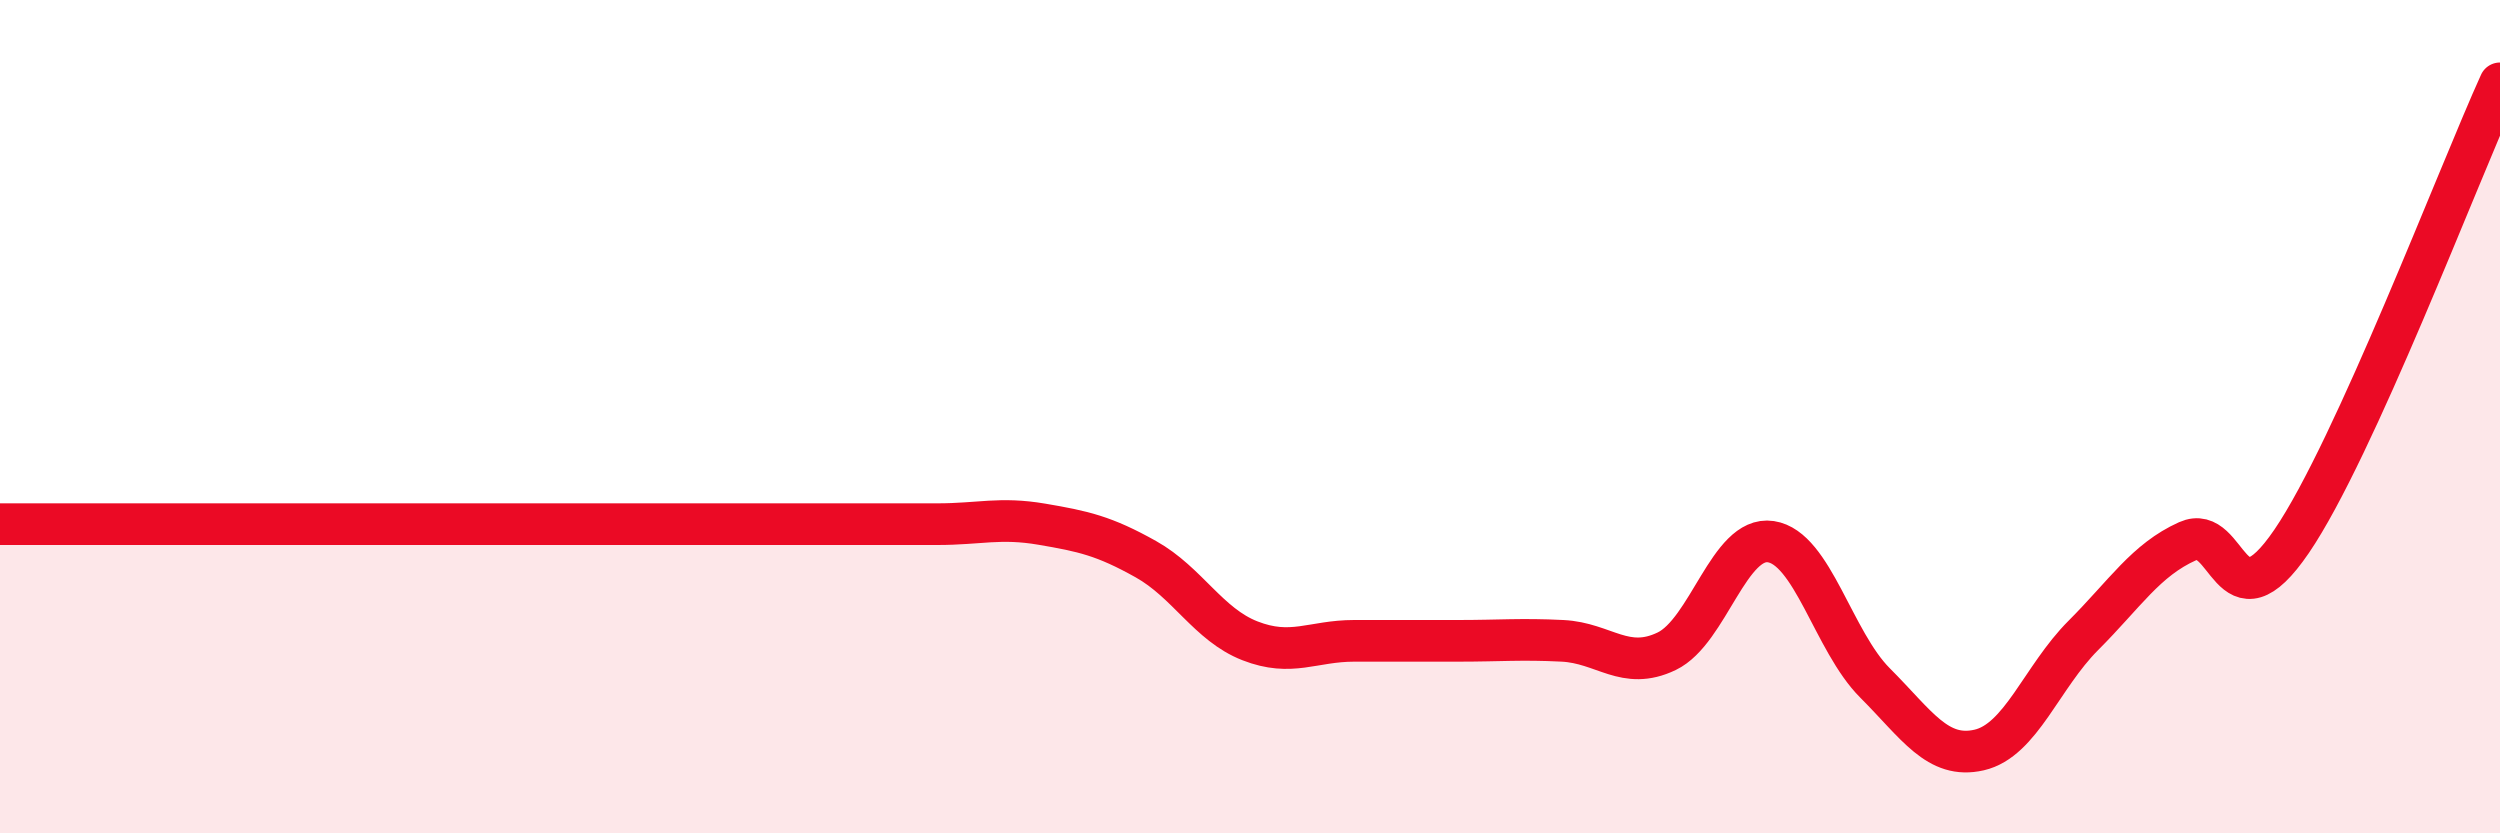 
    <svg width="60" height="20" viewBox="0 0 60 20" xmlns="http://www.w3.org/2000/svg">
      <path
        d="M 0,12.58 C 0.5,12.58 1.5,12.58 2.5,12.58 C 3.5,12.58 4,12.58 5,12.58 C 6,12.58 6.5,12.58 7.5,12.58 C 8.5,12.58 9,12.58 10,12.58 C 11,12.58 11.5,12.58 12.5,12.58 C 13.5,12.58 14,12.58 15,12.58 C 16,12.58 16.5,12.58 17.5,12.58 C 18.5,12.58 19,12.58 20,12.58 C 21,12.58 21.5,12.58 22.5,12.58 C 23.5,12.58 24,12.41 25,12.58 C 26,12.75 26.5,12.86 27.5,13.42 C 28.5,13.98 29,14.99 30,15.38 C 31,15.77 31.5,15.38 32.5,15.38 C 33.5,15.38 34,15.38 35,15.38 C 36,15.38 36.5,15.33 37.5,15.38 C 38.5,15.43 39,16.11 40,15.63 C 41,15.15 41.5,12.85 42.5,13 C 43.5,13.15 44,15.39 45,16.39 C 46,17.39 46.5,18.23 47.5,18 C 48.5,17.77 49,16.25 50,15.25 C 51,14.25 51.5,13.44 52.5,12.99 C 53.5,12.54 53.5,15.19 55,12.99 C 56.5,10.79 59,4.2 60,2L60 20L0 20Z"
        fill="#EB0A25"
        opacity="0.1"
        stroke-linecap="round"
        stroke-linejoin="round"
      />
      <path
        d="M 0,12.58 C 0.5,12.58 1.5,12.58 2.5,12.58 C 3.5,12.58 4,12.58 5,12.58 C 6,12.58 6.5,12.58 7.5,12.58 C 8.5,12.58 9,12.58 10,12.58 C 11,12.58 11.5,12.58 12.5,12.58 C 13.5,12.58 14,12.58 15,12.58 C 16,12.58 16.5,12.58 17.5,12.58 C 18.5,12.58 19,12.58 20,12.58 C 21,12.58 21.5,12.58 22.5,12.58 C 23.5,12.58 24,12.41 25,12.58 C 26,12.75 26.5,12.86 27.5,13.42 C 28.5,13.98 29,14.99 30,15.38 C 31,15.77 31.5,15.38 32.5,15.38 C 33.5,15.38 34,15.38 35,15.38 C 36,15.38 36.5,15.33 37.5,15.38 C 38.5,15.43 39,16.11 40,15.63 C 41,15.15 41.5,12.85 42.5,13 C 43.5,13.15 44,15.39 45,16.39 C 46,17.39 46.5,18.23 47.5,18 C 48.5,17.77 49,16.25 50,15.25 C 51,14.25 51.5,13.44 52.5,12.99 C 53.5,12.54 53.5,15.19 55,12.99 C 56.5,10.79 59,4.2 60,2"
        stroke="#EB0A25"
        stroke-width="1"
        fill="none"
        stroke-linecap="round"
        stroke-linejoin="round"
      />
    </svg>
  